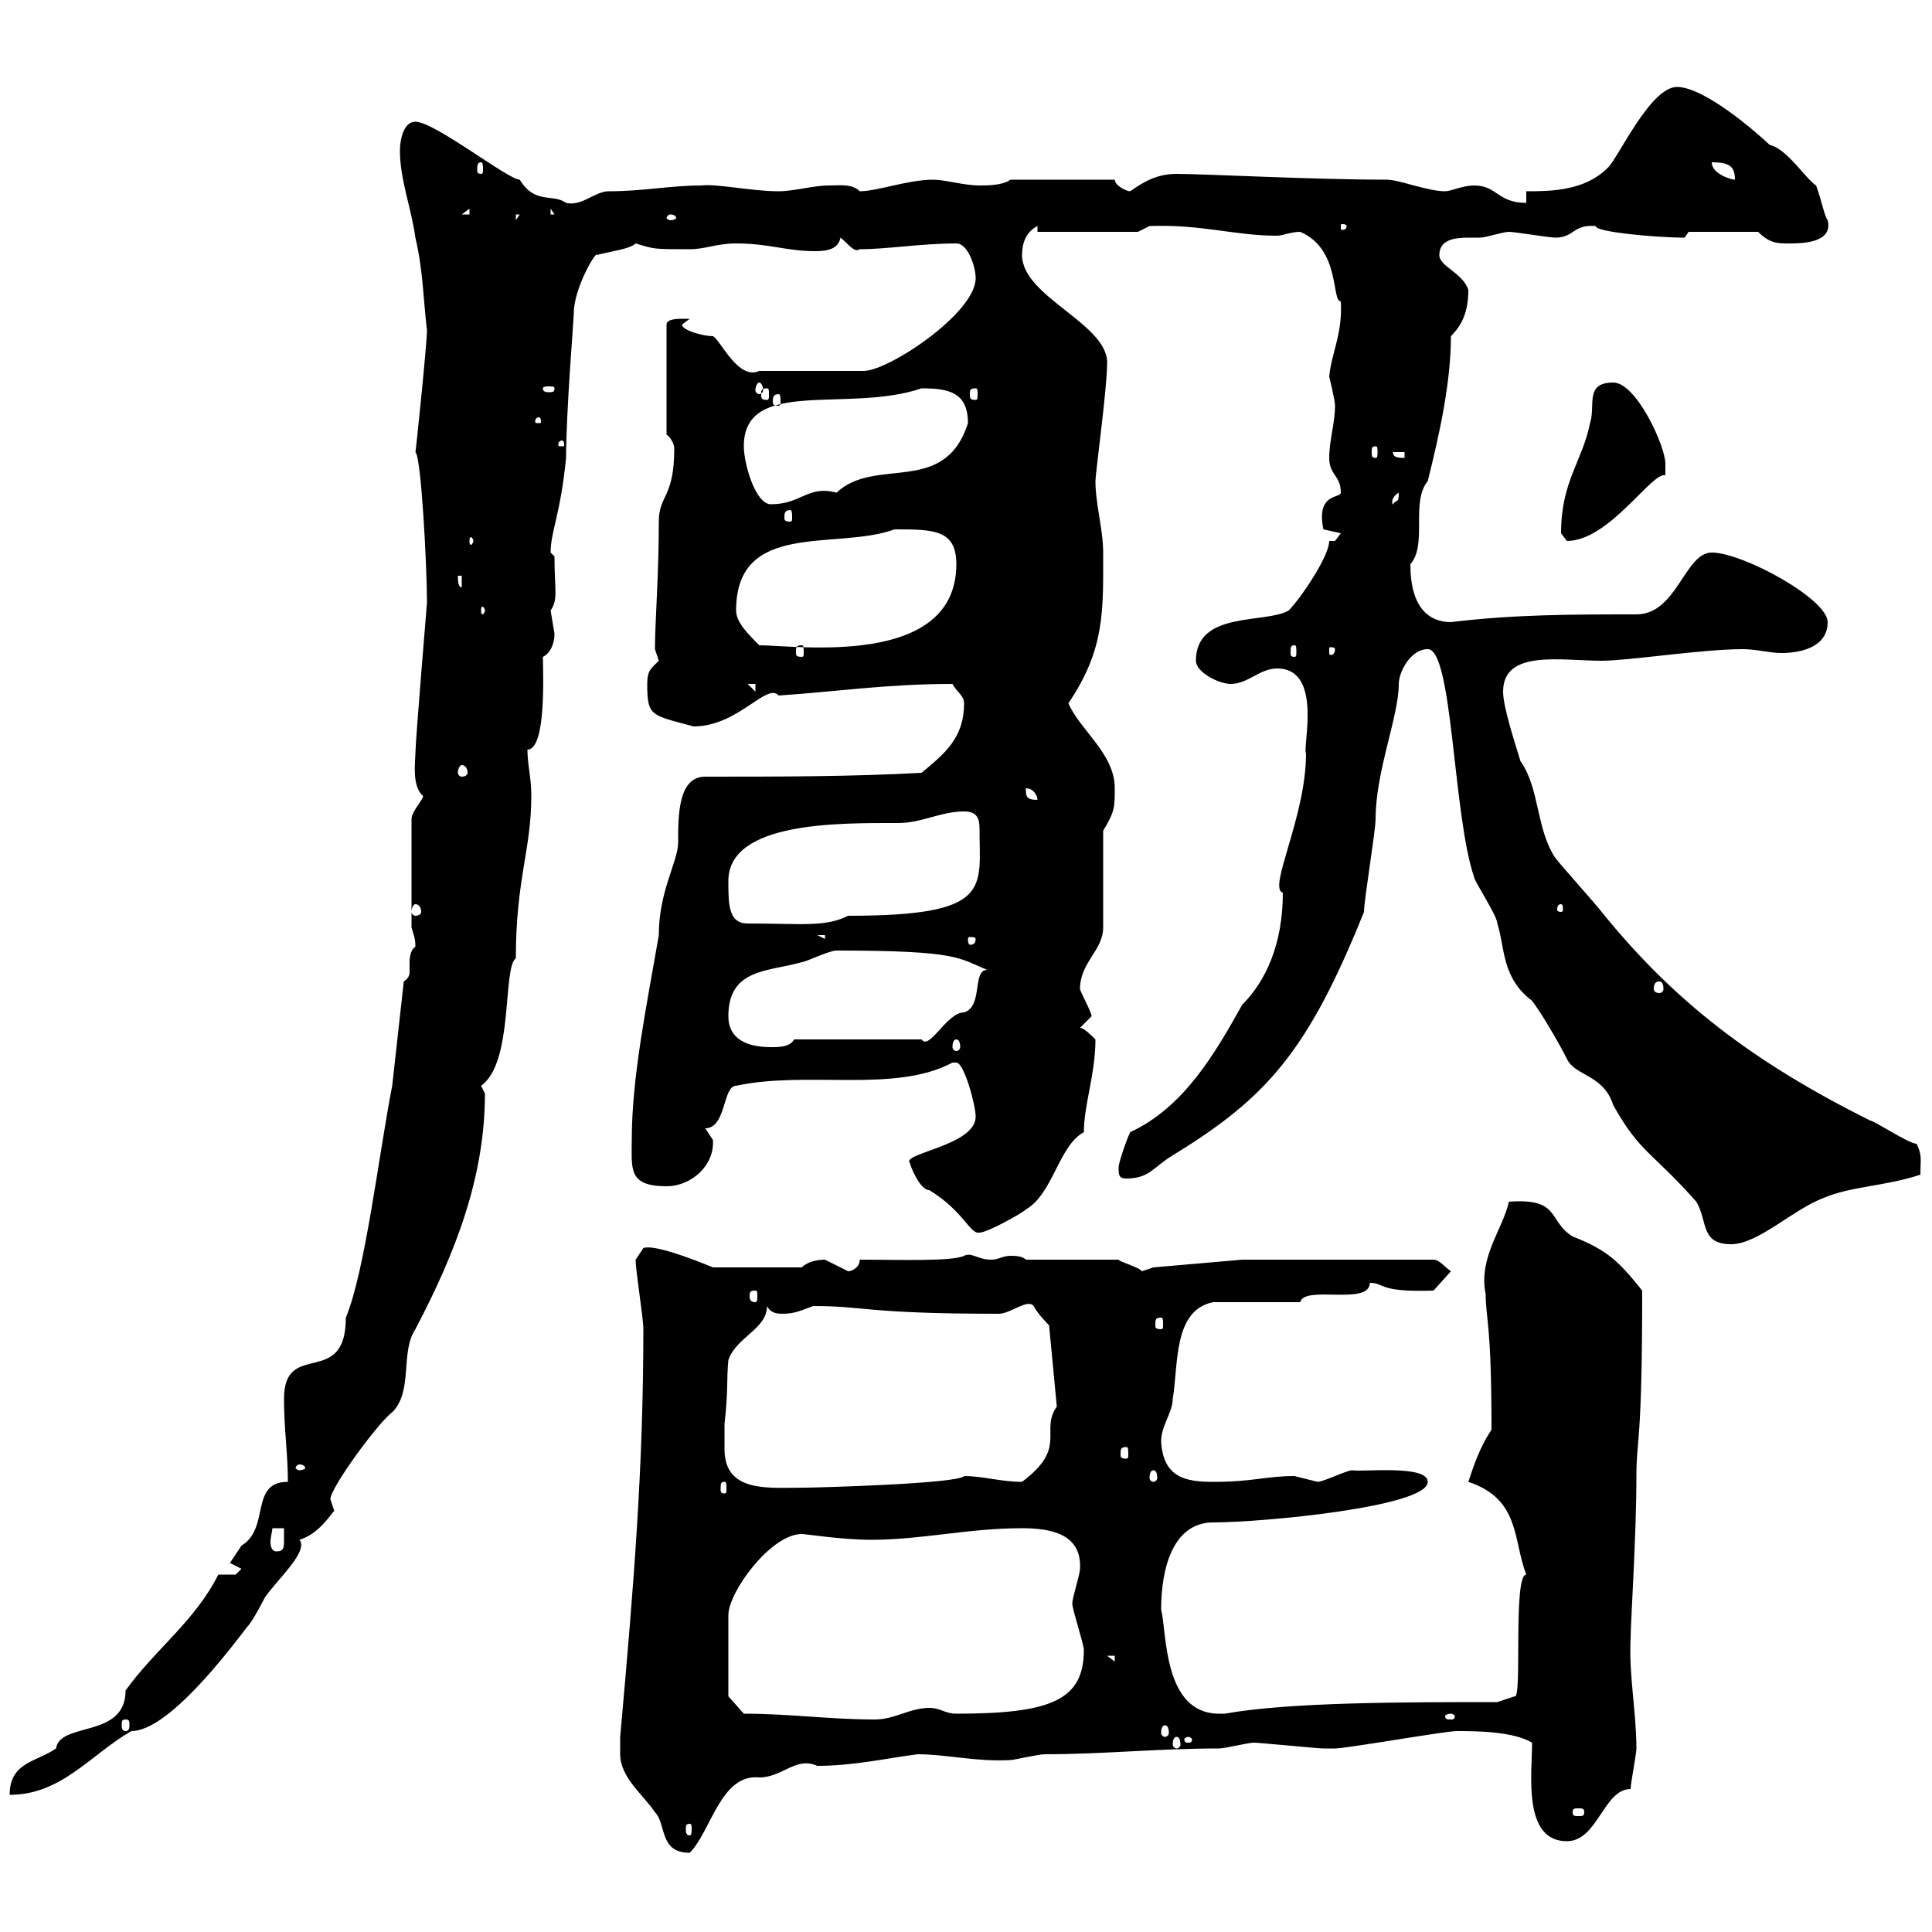 <svg xmlns="http://www.w3.org/2000/svg" xmlns:xlink="http://www.w3.org/1999/xlink" width="300" height="300"><path d="M96.30 272.40C96.30 276 99.90 278.70 101.70 281.40C103.50 283.20 102.30 287.70 107.10 287.70C110.40 284.40 111.90 275.40 117.90 276C121.50 276 123.60 272.70 126.90 274.20C132.60 274.20 137.70 273 142.50 272.40C147 272.40 151.50 273.60 156.90 273.30C157.50 273.30 161.10 272.40 162.30 272.40C171.30 272.40 179.70 271.50 189.30 271.50C190.20 271.50 193.80 270.60 194.70 270.60C195.60 270.60 204.60 271.50 205.50 271.50C206.10 271.50 206.40 271.50 207.30 271.50C209.10 271.50 224.40 268.80 226.20 268.80C228.90 268.80 234.90 268.80 237.90 270.60C237.90 275.40 236.40 285.90 243.30 285.90C248.10 285.90 249 277.80 253.20 277.80C253.20 276.90 254.10 272.40 254.10 271.50C254.10 265.80 252.90 260.10 253.20 254.40C253.20 252 254.10 238.50 254.10 229.20C254.10 223.20 255 224.70 255 200.40C251.40 195.90 249.60 194.10 244.20 192C240.30 189.60 242.40 186 234.30 186.60C233.40 190.80 229.50 195.30 230.70 201C230.70 204.90 231.60 205.20 231.60 222C229.80 224.70 228.90 227.40 228 230.10C236.10 232.80 234.90 239.10 237 244.50C234.90 244.50 236.40 264 235.20 263.40L232.50 264.30C218.10 264.30 200.10 264.30 190.20 266.10C190.20 266.10 190.20 266.10 189.30 266.10C180.60 266.10 181.20 253.50 180.30 249.90C180.30 243.60 182.10 236.40 188.40 236.40C195.90 236.40 221.70 234 221.70 230.10C221.70 227.40 211.50 228.60 210 228.30C209.10 228.30 205.50 230.10 204.60 230.10C204.60 230.10 201 229.20 201 229.20C196.50 229.20 194.70 230.10 188.40 230.10C184.20 230.10 180.60 229.50 180.30 223.80C180.30 221.40 182.10 219.30 182.10 217.20C183 212.10 182.10 203.40 188.40 202.20L201.90 202.20C202.50 199.50 212.70 202.80 212.70 199.20C215.10 199.20 213.90 200.70 222.60 200.40L225.30 197.40C224.40 196.80 223.50 195.60 222.60 195.60L192.90 195.60L179.10 196.80C179.10 196.80 177.30 197.40 177.30 197.40C177 196.80 173.70 195.90 173.70 195.60L159.30 195.60C158.70 195 157.50 195 156.90 195C155.70 195 155.10 195.60 153.90 195.60C151.80 195.60 150.90 194.40 149.70 195C147.90 195.90 139.50 195.60 133.50 195.60C133.50 196.80 132.30 197.40 131.70 197.40C131.70 197.40 128.10 195.60 128.10 195.60C126.90 195.60 125.40 195.90 124.50 196.80L110.70 196.80C107.10 195.30 101.40 193.20 99.90 193.80C99.90 193.80 98.70 195.60 98.70 195.60C98.70 197.40 99.90 204.60 99.90 206.40C99.90 228 98.40 246.30 96.30 269.70C96.30 269.70 96.30 271.50 96.30 272.40ZM107.10 283.20C107.40 283.20 107.40 283.50 107.40 284.10C107.40 284.40 107.40 285 107.10 285C106.50 285 106.50 284.40 106.50 284.10C106.50 283.50 106.50 283.20 107.10 283.20ZM246 281.40C246 282 245.70 282 245.10 282C244.50 282 244.20 282 244.20 281.40C244.20 280.80 244.50 280.80 245.10 280.80C245.70 280.80 246 280.80 246 281.40ZM33.90 244.50C30.30 251.70 24 256.20 19.50 262.50C19.50 270 9.30 267.30 8.70 271.50C5.70 273.60 1.50 273.60 1.50 278.70C9.60 278.70 14.10 272.40 20.40 268.80C26.10 268.80 35.40 256.50 38.40 252.60C39.30 251.70 41.10 248.10 41.10 248.10C42.90 245.40 48 240.90 46.50 239.10C49.50 238.20 51.30 235.20 51.90 234.60C51.90 234.60 51.30 232.80 51.30 232.80C51.30 231 58.80 220.80 60.90 219.30C64.20 216 62.10 210 64.50 206.40C70.80 194.40 75.30 182.70 75.30 169.80C75.30 169.80 74.70 168.60 74.70 168.60C79.80 165 78 150.30 80.10 148.80C80.10 136.50 82.50 132 82.50 123.60C82.50 120.60 81.90 118.80 81.90 116.40C84.90 116.40 84.30 104.10 84.30 102C85.50 101.40 86.10 99.90 86.10 98.40C86.10 98.40 85.50 94.80 85.50 94.80C86.70 93 86.10 91.80 86.10 86.40C86.10 86.40 85.50 85.80 85.50 85.80C85.50 82.50 87 80.10 87.90 71.10C87.90 63.90 89.10 49.50 89.10 48.60C89.10 44.70 92.70 38.70 92.70 39.60C94.80 39 97.80 38.70 98.70 37.80C101.70 38.70 101.40 38.70 107.10 38.70C109.50 38.70 111.30 37.80 114.30 37.80C119.40 37.80 122.10 39 126.60 39C128.40 39 130.20 38.70 130.50 36.90C131.70 37.80 132.60 39.30 133.50 38.70C137.70 38.70 143.10 37.80 148.50 37.80C150.30 37.80 151.50 41.40 151.50 43.20C151.50 48.60 138 57.60 134.10 57.60L117.90 57.60C114.60 59.10 111.90 52.80 110.70 52.20C109.20 52.20 105.90 51.30 105.90 50.40C105.90 50.40 107.10 49.50 107.10 49.50C107.10 49.50 105.90 49.50 105.90 49.50C105.30 49.50 103.50 49.50 103.50 50.40L103.50 67.50C104.10 67.80 104.70 69 104.70 69.60C104.70 77.40 102.30 76.80 102.30 81C102.30 89.40 101.70 96.60 101.70 100.80C101.70 100.80 102.30 102.60 102.30 102.60C101.10 103.80 100.50 104.10 100.50 106.20C100.50 111.30 101.10 111 107.70 112.80C114.60 112.80 119.10 105.90 120.90 108C129.90 107.40 137.70 106.20 147.90 106.20C148.50 107.40 149.70 108 149.70 109.20C149.70 114.60 146.70 117 143.10 120C132.30 120.60 120.90 120.60 109.50 120.60C105.30 120.60 105.30 126.60 105.30 130.80C105.30 133.80 102.30 138.30 102.30 145.20C100.50 155.70 98.10 167.10 98.10 177C98.10 181.50 97.50 184.20 103.50 184.20C107.40 184.20 111 180.90 110.70 177C110.70 177 109.50 175.20 109.50 175.20C112.80 175.20 112.20 168.60 114.30 168.60C125.40 166.20 138.90 169.80 147.90 165C147.90 165 147.90 165 148.50 165C149.70 165 151.50 171.60 151.50 173.40C151.50 177.90 139.80 179.10 141.30 180.60C141.30 180.90 142.80 184.80 144.30 184.80C149.70 188.10 150.60 191.70 152.10 191.40C153.30 191.40 158.70 188.40 159.30 187.80C163.50 185.40 164.40 177.90 168.30 175.80C168.30 171.60 170.10 166.80 170.10 161.40C169.50 160.80 168.30 159.60 167.70 159.60C167.70 159.60 169.50 157.80 169.50 157.80C169.50 157.20 168 154.50 167.70 153.60C167.70 149.40 171.30 147.60 171.30 144C171.30 141.60 171.30 131.40 171.30 129C173.10 126 173.10 125.40 173.10 122.40C173.10 117 167.70 113.40 165.90 109.20C171.60 100.80 171.30 94.80 171.30 85.80C171.30 82.20 170.10 78.30 170.10 74.70C170.10 73.50 171.90 60.30 171.90 56.70C172.50 50.40 158.70 46.20 158.70 39.60C158.70 37.80 159.30 36 161.10 35.10L161.10 36L176.70 36L178.50 35.10C186.60 34.80 191.70 36.60 198.30 36.60C199.20 36.60 200.40 36 201.90 36C208.20 38.70 206.70 46.80 208.20 46.80C208.50 51.90 206.70 54.90 206.40 58.50C206.40 58.50 207.30 62.10 207.30 63C207.30 65.70 206.40 68.40 206.40 71.10C206.40 73.80 208.20 73.80 208.20 76.50C208.20 77.40 204.30 76.50 205.50 82.20C205.50 82.20 208.20 82.80 208.20 82.80C208.20 82.80 207.30 84 207.30 84L206.40 84C206.40 86.40 201.90 93 200.10 94.80C196.50 96.90 185.70 94.80 185.70 102.60C185.70 104.40 189.30 106.20 191.10 106.20C193.80 106.20 195.60 103.80 198.30 103.80C205.50 103.80 202.20 116.10 202.80 117C202.80 126.90 196.80 138 199.20 138.60C199.20 146.70 196.50 152.40 192.90 156C188.70 163.50 183.90 171.90 175.50 175.80C174.90 177 173.70 180.60 173.70 181.20C173.70 182.40 173.70 183 174.90 183C178.50 183 179.10 181.20 182.10 179.40C196.80 170.40 203.10 163.20 211.80 141.60C211.80 139.80 213.60 129 213.60 127.20C213.60 119.70 217.20 111.30 217.20 106.20C217.20 104.40 219 100.80 221.70 100.80C225.60 100.80 225.60 126.60 228.90 136.20C228.90 136.80 232.50 142.20 232.50 143.40C233.70 147 233.10 151.80 237.90 155.40C239.70 157.80 242.40 162.60 243.30 164.40C244.50 167.10 249 166.80 250.50 171.60C254.70 179.10 256.50 178.80 263.40 186.60C265.20 189.60 264 193.20 268.80 193.20C273 193.20 278.40 187.80 283.20 186C287.40 184.20 292.80 184.20 298.20 182.40C298.20 180 298.50 179.40 297.60 177.60C296.40 177.60 291 174 290.40 174C272.40 165 260.10 155.70 248.70 141.60C247.80 140.40 242.40 134.40 241.50 133.20C238.50 128.70 239.10 122.40 236.10 118.20C235.20 115.20 233.40 109.80 233.40 107.40C233.40 100.80 242.40 102.60 248.70 102.60C252.90 102.60 264.30 100.80 270.60 100.80C272.70 100.80 274.80 101.40 276.60 101.40C279.60 101.40 283.80 100.50 283.80 96.60C283.80 93 270.60 85.80 265.80 85.80C261.60 85.80 260.40 95.40 254.10 95.40C244.20 95.40 235.20 95.40 225.30 96.60C222 96.60 219 94.50 219 87.60C221.70 84.60 219 78 221.70 74.70C223.50 67.50 225.30 59.40 225.30 52.20C227.10 50.40 228 48.30 228 45C227.10 42.30 223.50 41.40 223.50 39.60C223.50 37.20 225.90 36.90 228 36.90C228.90 36.90 229.50 36.90 229.80 36.90C230.70 36.90 233.40 36 234.30 36C235.20 36 240.60 36.90 241.50 36.90C244.50 36.90 244.20 34.80 247.80 35.10C247.50 36 257.10 36.90 261.60 36.90C261.60 36.90 262.20 36 262.20 36L273 36C274.80 37.80 276 37.80 277.80 37.80C279.60 37.80 284.70 37.80 283.80 34.20C283.20 33.30 282.90 31.20 282 28.80C280.50 27.90 277.50 23.10 274.80 22.50C270.60 18.60 264 13.50 260.40 13.50C256.20 13.50 251.10 24.90 249.60 26.10C246 29.70 240.60 29.70 237 29.70L237 31.50C232.50 31.50 232.50 28.80 228.90 28.80C227.10 28.80 225.30 29.70 224.40 29.70C221.70 29.70 217.20 27.90 215.40 27.90C204 27.90 186.90 27 182.70 27C179.70 27 177.60 28.20 175.50 29.70C174.90 29.70 173.10 28.80 173.10 27.90L156.90 27.90C155.70 28.80 153.30 28.80 152.10 28.80C149.70 28.80 146.70 27.90 144.90 27.90C141 27.90 136.20 29.70 133.50 29.70C132.30 28.50 130.50 28.80 128.70 28.80C126.30 28.80 123.30 29.70 120.90 29.70C116.70 29.70 111.30 28.50 108.90 28.80C104.10 28.80 99.90 29.70 94.50 29.70C92.40 29.70 90.30 32.10 87.90 31.50C85.80 30 83.10 31.80 80.70 27.90C78.90 27.90 67.50 18.90 64.50 18.90C62.70 18.90 62.10 21.60 62.10 23.40C62.10 27.90 63.90 32.40 64.50 36.90C65.70 42 65.70 46.20 66.30 51.30C66.30 53.40 64.50 70.80 64.50 70.20C65.40 70.80 66.30 87.90 66.30 93.60C66.30 93.60 64.50 115.20 64.50 117C64.50 118.20 63.90 122.10 65.70 123.60C65.70 124.20 63.90 126 63.90 127.20L63.90 144C64.20 145.20 64.50 145.50 64.50 147C63.60 147.60 63.60 149.10 63.60 149.40C63.60 150.30 63.60 150.60 63.60 150.90C63.60 151.20 63.60 151.80 62.70 152.40L60.90 168.60C58.80 179.40 56.70 197.40 53.70 204.60C53.70 215.70 44.10 207.90 44.10 217.20C44.10 222 44.70 225.60 44.70 230.10C38.70 230.10 42 237.30 37.50 240C37.50 240 35.70 242.70 35.70 242.70C35.70 242.70 37.50 243.60 37.50 243.60C37.50 243.60 36.60 244.50 36.60 244.50ZM182.70 269.70C183 269.70 183.30 270 183.30 270.90C183.30 271.20 183 271.50 182.70 271.50C182.40 271.50 182.10 271.20 182.10 270.90C182.10 270 182.40 269.70 182.70 269.70ZM184.50 269.70C184.80 269.70 185.10 270 185.10 270C185.10 270.60 184.80 270.60 184.50 270.60C184.20 270.60 183.90 270.60 183.90 270C183.90 270 184.20 269.70 184.50 269.70ZM180.90 267.90C181.20 267.90 181.50 268.20 181.50 269.10C181.50 269.40 181.20 269.70 180.90 269.70C180.60 269.70 180.30 269.40 180.30 269.10C180.30 268.20 180.60 267.90 180.90 267.90ZM19.50 267C20.10 267 20.10 267.30 20.10 267.90C20.10 268.20 20.10 268.80 19.50 268.80C18.90 268.80 18.90 268.20 18.90 267.90C18.90 267.30 18.90 267 19.50 267ZM115.50 266.10L113.10 263.40C113.10 261.90 113.10 253.20 113.10 250.80C113.10 247.20 119.70 238.20 124.50 238.20C125.10 238.20 130.80 239.10 135.30 239.10C143.10 239.10 150.30 237.30 158.70 237.30C163.20 237.30 168 238.20 167.70 243.60C167.70 244.50 166.50 248.10 166.50 249C166.50 249.90 168.30 255.30 168.30 256.20C168.30 264 163.20 266.10 148.50 266.10C146.70 266.10 146.10 265.20 144.30 265.20C141.30 265.20 138.90 267 135.90 267C128.70 267 122.70 266.10 115.50 266.10ZM225.30 266.10C225.60 266.10 225.90 266.40 225.90 266.40C225.90 267 225.60 267 225.30 267C224.70 267 224.40 267 224.40 266.40C224.40 266.40 224.70 266.10 225.30 266.10ZM171.90 257.10L173.10 257.10L173.10 258ZM42.30 237.30L44.10 237.30C44.10 237.60 44.10 238.50 44.10 239.10C44.10 240.30 44.10 240.90 42.90 240.90C42.30 240.90 42 240.30 42 239.40C42 238.80 42.30 237.60 42.30 237.30ZM112.50 230.10C112.80 230.10 112.80 230.40 112.80 231.30C112.80 231.60 112.80 231.90 112.50 231.90C111.90 231.90 111.90 231.60 111.90 231.30C111.90 230.40 111.90 230.10 112.50 230.10ZM112.50 221.10C113.10 216 112.80 214.20 113.10 211.20C114.30 207.60 119.10 206.40 119.10 202.80C119.70 204 120.90 204 121.50 204C123.60 204 124.50 203.40 126.30 202.80C134.40 202.80 134.40 204 155.10 204C156.90 204 159.60 201.60 160.50 202.80C161.10 204 162.90 205.80 162.90 205.80L164.10 218.40C161.40 222.30 165.90 224.70 158.70 230.10C155.40 230.10 152.70 229.20 149.70 229.20C148.80 230.40 126.60 231 125.10 231C119.40 231 112.50 231.90 112.50 225C112.50 223.80 112.50 222.60 112.50 221.10ZM179.10 228.30C179.40 228.30 179.70 228.60 179.70 229.50C179.70 229.80 179.40 230.10 179.10 230.10C178.80 230.10 178.50 229.80 178.50 229.50C178.50 228.60 178.80 228.30 179.10 228.30ZM46.50 227.40C47.10 227.40 47.40 227.70 47.40 228C47.40 228 47.10 228.30 46.50 228.30C46.20 228.30 45.90 228 45.90 228C45.90 227.70 46.20 227.40 46.50 227.40ZM174.90 224.70C175.20 224.70 175.20 225 175.20 225.90C175.20 226.20 175.20 226.50 174.90 226.50C174 226.50 174 226.20 174 225.90C174 225 174 224.70 174.90 224.70ZM180.30 204.60C180.60 204.60 180.60 204.90 180.60 205.80C180.60 206.10 180.60 206.40 180.30 206.40C179.40 206.40 179.40 206.10 179.40 205.80C179.40 204.90 179.40 204.60 180.30 204.60ZM117.30 200.40C117.60 200.40 117.60 200.70 117.60 201.30C117.60 201.60 117.60 202.20 117.30 202.20C116.40 202.20 116.40 201.60 116.40 201.30C116.40 200.70 116.40 200.40 117.30 200.40ZM113.10 157.80C113.10 150.30 119.40 150.90 124.50 149.40C125.10 149.40 128.70 147.60 129.90 147.60C149.10 147.60 148.80 148.80 153.30 150.60C150.90 150.60 152.70 156.30 149.70 157.20C147 157.20 144.30 163.20 143.10 161.40L123.30 161.40C122.70 162.60 120.90 162.60 119.70 162.60C116.10 162.60 113.10 161.40 113.10 157.80ZM148.50 161.40C148.80 161.40 149.10 161.70 149.10 162.60C149.10 162.90 148.80 163.20 148.50 163.20C148.20 163.20 147.90 162.90 147.90 162.60C147.90 161.70 148.20 161.40 148.50 161.40ZM257.70 152.40C258 152.40 258.30 152.70 258.30 153.60C258.30 153.90 258 154.20 257.70 154.20C257.10 154.20 256.80 153.90 256.80 153.60C256.80 152.70 257.10 152.40 257.70 152.40ZM126.90 145.20L128.10 145.20L128.10 145.80ZM151.50 145.80C151.50 146.70 150.90 146.70 150.60 146.70C150.60 146.70 150.30 146.70 150.30 145.80C150.30 145.50 150.60 145.50 150.60 145.50C150.90 145.50 151.50 145.50 151.50 145.80ZM113.10 136.80C113.10 127.50 130.50 127.80 139.50 127.80C143.10 127.80 146.10 126 149.70 126C151.80 126 152.10 127.20 152.10 128.70C152.10 138 154.20 142.20 131.70 142.20C128.10 144 124.50 143.40 116.10 143.40C113.10 143.40 113.10 140.40 113.10 136.80ZM64.50 140.40C65.10 140.40 65.40 141 65.40 141.60C65.40 141.90 65.10 142.20 64.50 142.20C64.20 142.20 63.90 141.90 63.90 141.60C63.90 141 64.20 140.40 64.50 140.40ZM242.40 140.40C242.70 140.40 242.70 141 242.70 141.30C242.70 141.30 242.70 141.60 242.40 141.60C241.80 141.60 241.80 141.30 241.80 141.30C241.80 141 241.80 140.40 242.40 140.40ZM159.30 122.40C160.50 122.40 161.10 123.60 161.10 124.20C159.30 124.20 159.30 123.60 159.30 122.40ZM71.70 118.80C72.30 118.80 72.60 119.40 72.60 120C72.60 120.30 72.30 120.60 71.70 120.60C71.40 120.60 71.10 120.30 71.10 120C71.10 119.40 71.40 118.80 71.70 118.80ZM116.10 106.20L117.30 106.20L117.30 107.40ZM124.50 100.20C124.80 100.20 124.80 100.50 124.80 101.40C124.80 101.70 124.80 102 124.50 102C123.60 102 123.60 101.70 123.60 101.40C123.60 100.50 123.60 100.20 124.50 100.20ZM201 100.20C201.30 100.20 201.30 100.50 201.30 101.40C201.30 101.70 201.30 102 201 102C200.40 102 200.40 101.70 200.40 101.40C200.40 100.50 200.40 100.20 201 100.20ZM207.30 100.80C207.30 101.70 206.70 101.70 206.70 101.70C206.40 101.70 206.40 101.70 206.40 100.80C206.40 100.50 206.40 100.50 206.70 100.50C206.70 100.50 207.30 100.50 207.30 100.80ZM114.30 94.80C114.30 80.70 129.90 85.50 138.90 82.20C144.90 82.20 148.50 82.20 148.50 87.60C148.50 103.80 123.60 100.20 117.90 100.20C116.10 98.40 114.30 96.60 114.30 94.80ZM75.30 94.80C75.30 95.10 75 95.40 75 95.40C74.70 95.40 74.70 95.10 74.70 94.80C74.70 94.50 74.70 94.20 75 94.20C75 94.20 75.30 94.50 75.30 94.80ZM71.10 89.40L71.70 89.40L71.70 91.20C71.10 91.20 71.10 90 71.10 89.40ZM73.50 84C73.50 84.30 73.20 84.60 73.20 84.60C72.90 84.60 72.90 84.30 72.90 84C72.90 83.70 72.90 83.40 73.20 83.40C73.20 83.40 73.50 83.70 73.50 84ZM242.40 82.80C242.40 82.80 243.30 84 243.30 84C249.90 84 256.50 73.20 258.60 73.80C258.60 73.80 258.60 72.90 258.60 72C258.60 69.30 254.10 59.40 250.50 59.40C246 59.40 247.80 63 246.90 65.70C245.70 71.70 242.40 74.70 242.40 82.80ZM122.70 79.20C123 79.20 123 79.80 123 80.40C123 80.70 123 81 122.70 81C121.80 81 121.80 80.70 121.80 80.40C121.80 79.80 121.80 79.20 122.70 79.20ZM115.50 69.30C115.50 58.50 131.70 64.20 143.10 60.30C147.30 60.30 150.30 60.90 150.30 65.70C146.70 77.10 135.90 70.80 129.90 76.50C125.40 75.30 124.50 78.30 119.70 78.30C117.30 78.30 115.50 72 115.50 69.30ZM217.20 76.50C217.20 78.30 216.90 77.40 216.30 78.30C216.30 78.60 215.70 77.40 217.20 76.50ZM216.30 70.20L218.10 70.20L218.10 71.10C217.20 71.10 216.30 71.10 216.30 70.20ZM213.60 69.30C213.90 69.30 213.90 69.60 213.90 70.20C213.90 70.80 213.90 71.10 213.60 71.10C213 71.10 213 70.80 213 70.20C213 69.60 213 69.30 213.60 69.30ZM87.30 68.40C87.60 68.40 87.60 69 87.60 69C87.60 69.30 87.60 69.30 87.30 69.30C86.70 69.30 86.70 69.30 86.70 69C86.70 69 86.70 68.40 87.30 68.40ZM83.70 64.80C84 64.80 84 65.40 84 65.40C84 65.70 84 65.70 83.70 65.70C83.10 65.70 83.10 65.70 83.10 65.40C83.10 65.40 83.10 64.80 83.70 64.80ZM120.90 61.20C121.20 61.20 121.20 61.80 121.20 62.40C121.20 62.70 121.20 63 120.90 63C120 63 120 62.70 120 62.40C120 61.80 120 61.20 120.90 61.20ZM119.10 60.30C119.40 60.30 119.40 60.60 119.40 61.20C119.40 61.80 119.40 62.10 119.10 62.10C118.20 62.10 118.20 61.80 118.20 61.20C118.20 60.60 118.20 60.30 119.10 60.30ZM151.50 60.30C151.80 60.30 151.80 60.60 151.80 61.20C151.80 61.80 151.80 62.10 151.50 62.10C150.60 62.10 150.60 61.80 150.60 61.20C150.60 60.60 150.60 60.30 151.50 60.30ZM86.10 60.30C86.10 60.90 85.80 60.90 85.20 60.90C84.90 60.90 84.30 60.90 84.30 60.30C84.30 60 84.90 60 85.20 60C85.80 60 86.10 60 86.10 60.30ZM117.90 59.40C118.20 59.40 118.50 60 118.50 60.60C118.50 60.90 118.20 61.20 117.90 61.20C117.60 61.20 117.30 60.90 117.30 60.60C117.30 60 117.60 59.40 117.90 59.40ZM209.10 35.10C209.10 35.70 208.50 35.70 208.50 35.70C208.20 35.70 208.20 35.70 208.20 35.10C208.20 34.80 208.20 34.80 208.50 34.80C208.50 34.80 209.10 34.80 209.10 35.10ZM80.10 33.30L80.70 33.30L80.10 34.20ZM104.10 33.30C104.70 33.30 105 33.60 105 33.90C105 33.90 104.70 34.20 104.10 34.20C103.80 34.20 103.50 33.90 103.50 33.90C103.50 33.60 103.80 33.30 104.10 33.30ZM72.90 32.40L72.90 33.30L71.70 33.30ZM85.50 32.40L86.10 33.30L85.50 33.30ZM265.80 25.20C268.50 25.20 269.40 25.80 269.40 27.90C268.80 27.90 265.80 27 265.80 25.20ZM74.70 25.20C75 25.20 75 25.80 75 26.40C75 26.70 75 27 74.70 27C74.10 27 74.10 26.70 74.10 26.40C74.10 25.80 74.10 25.20 74.70 25.20Z"/></svg>